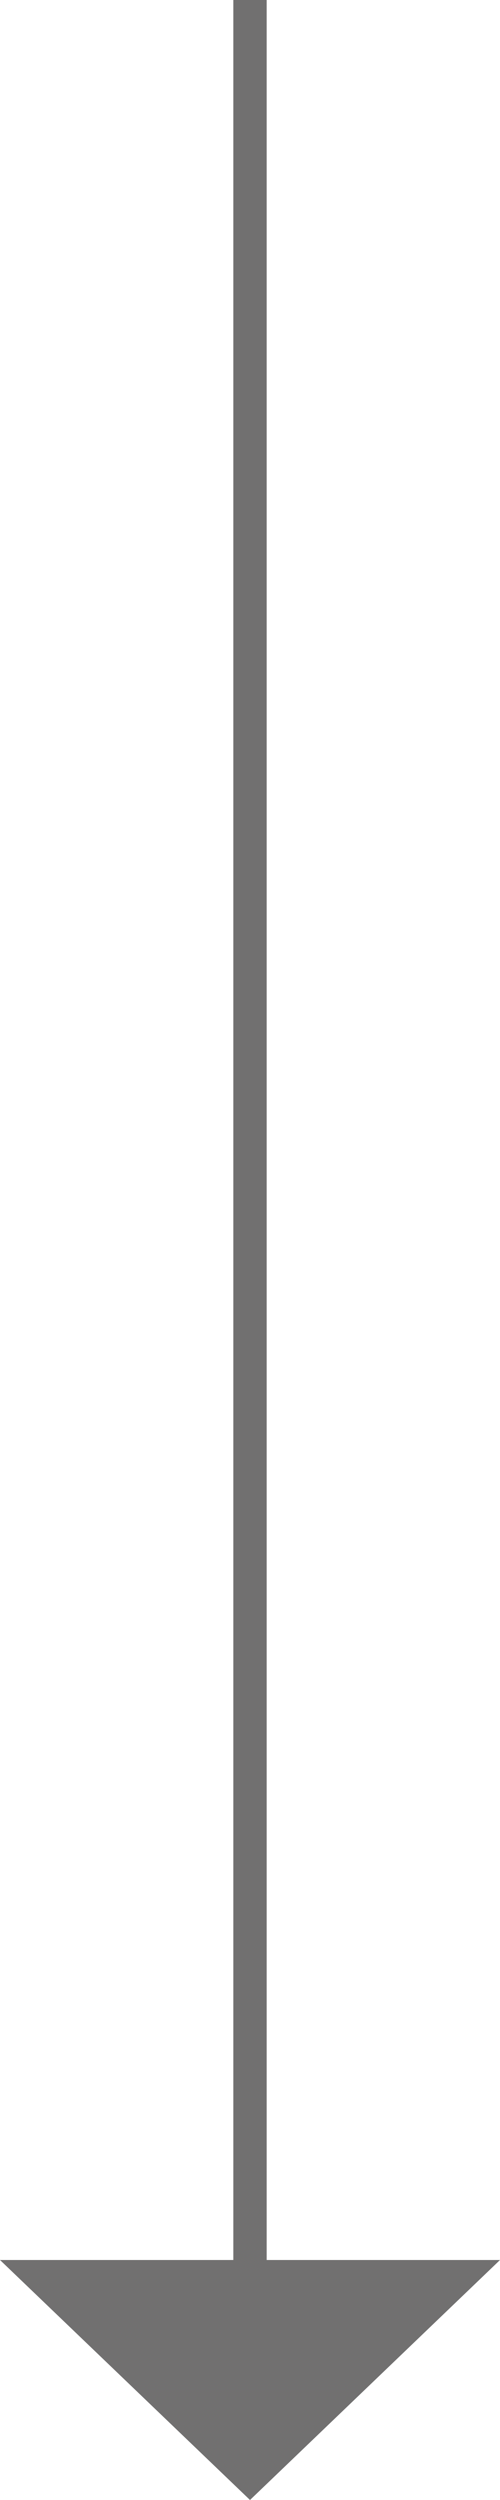 <?xml version="1.0" encoding="utf-8"?>
<!-- Generator: Adobe Illustrator 27.8.1, SVG Export Plug-In . SVG Version: 6.00 Build 0)  -->
<svg version="1.1" id="katman_1" xmlns="http://www.w3.org/2000/svg" xmlns:xlink="http://www.w3.org/1999/xlink" x="0px" y="0px"
	 viewBox="0 0 30 150" style="enable-background:new 0 0 30 150;" xml:space="preserve">
<style type="text/css">
	.st0{fill:#717070;}
</style>
<polygon class="st0" points="16,135.6 16,-0.8 14,-0.8 14,135.6 0,135.6 15,150 30,135.6 "/>
</svg>
